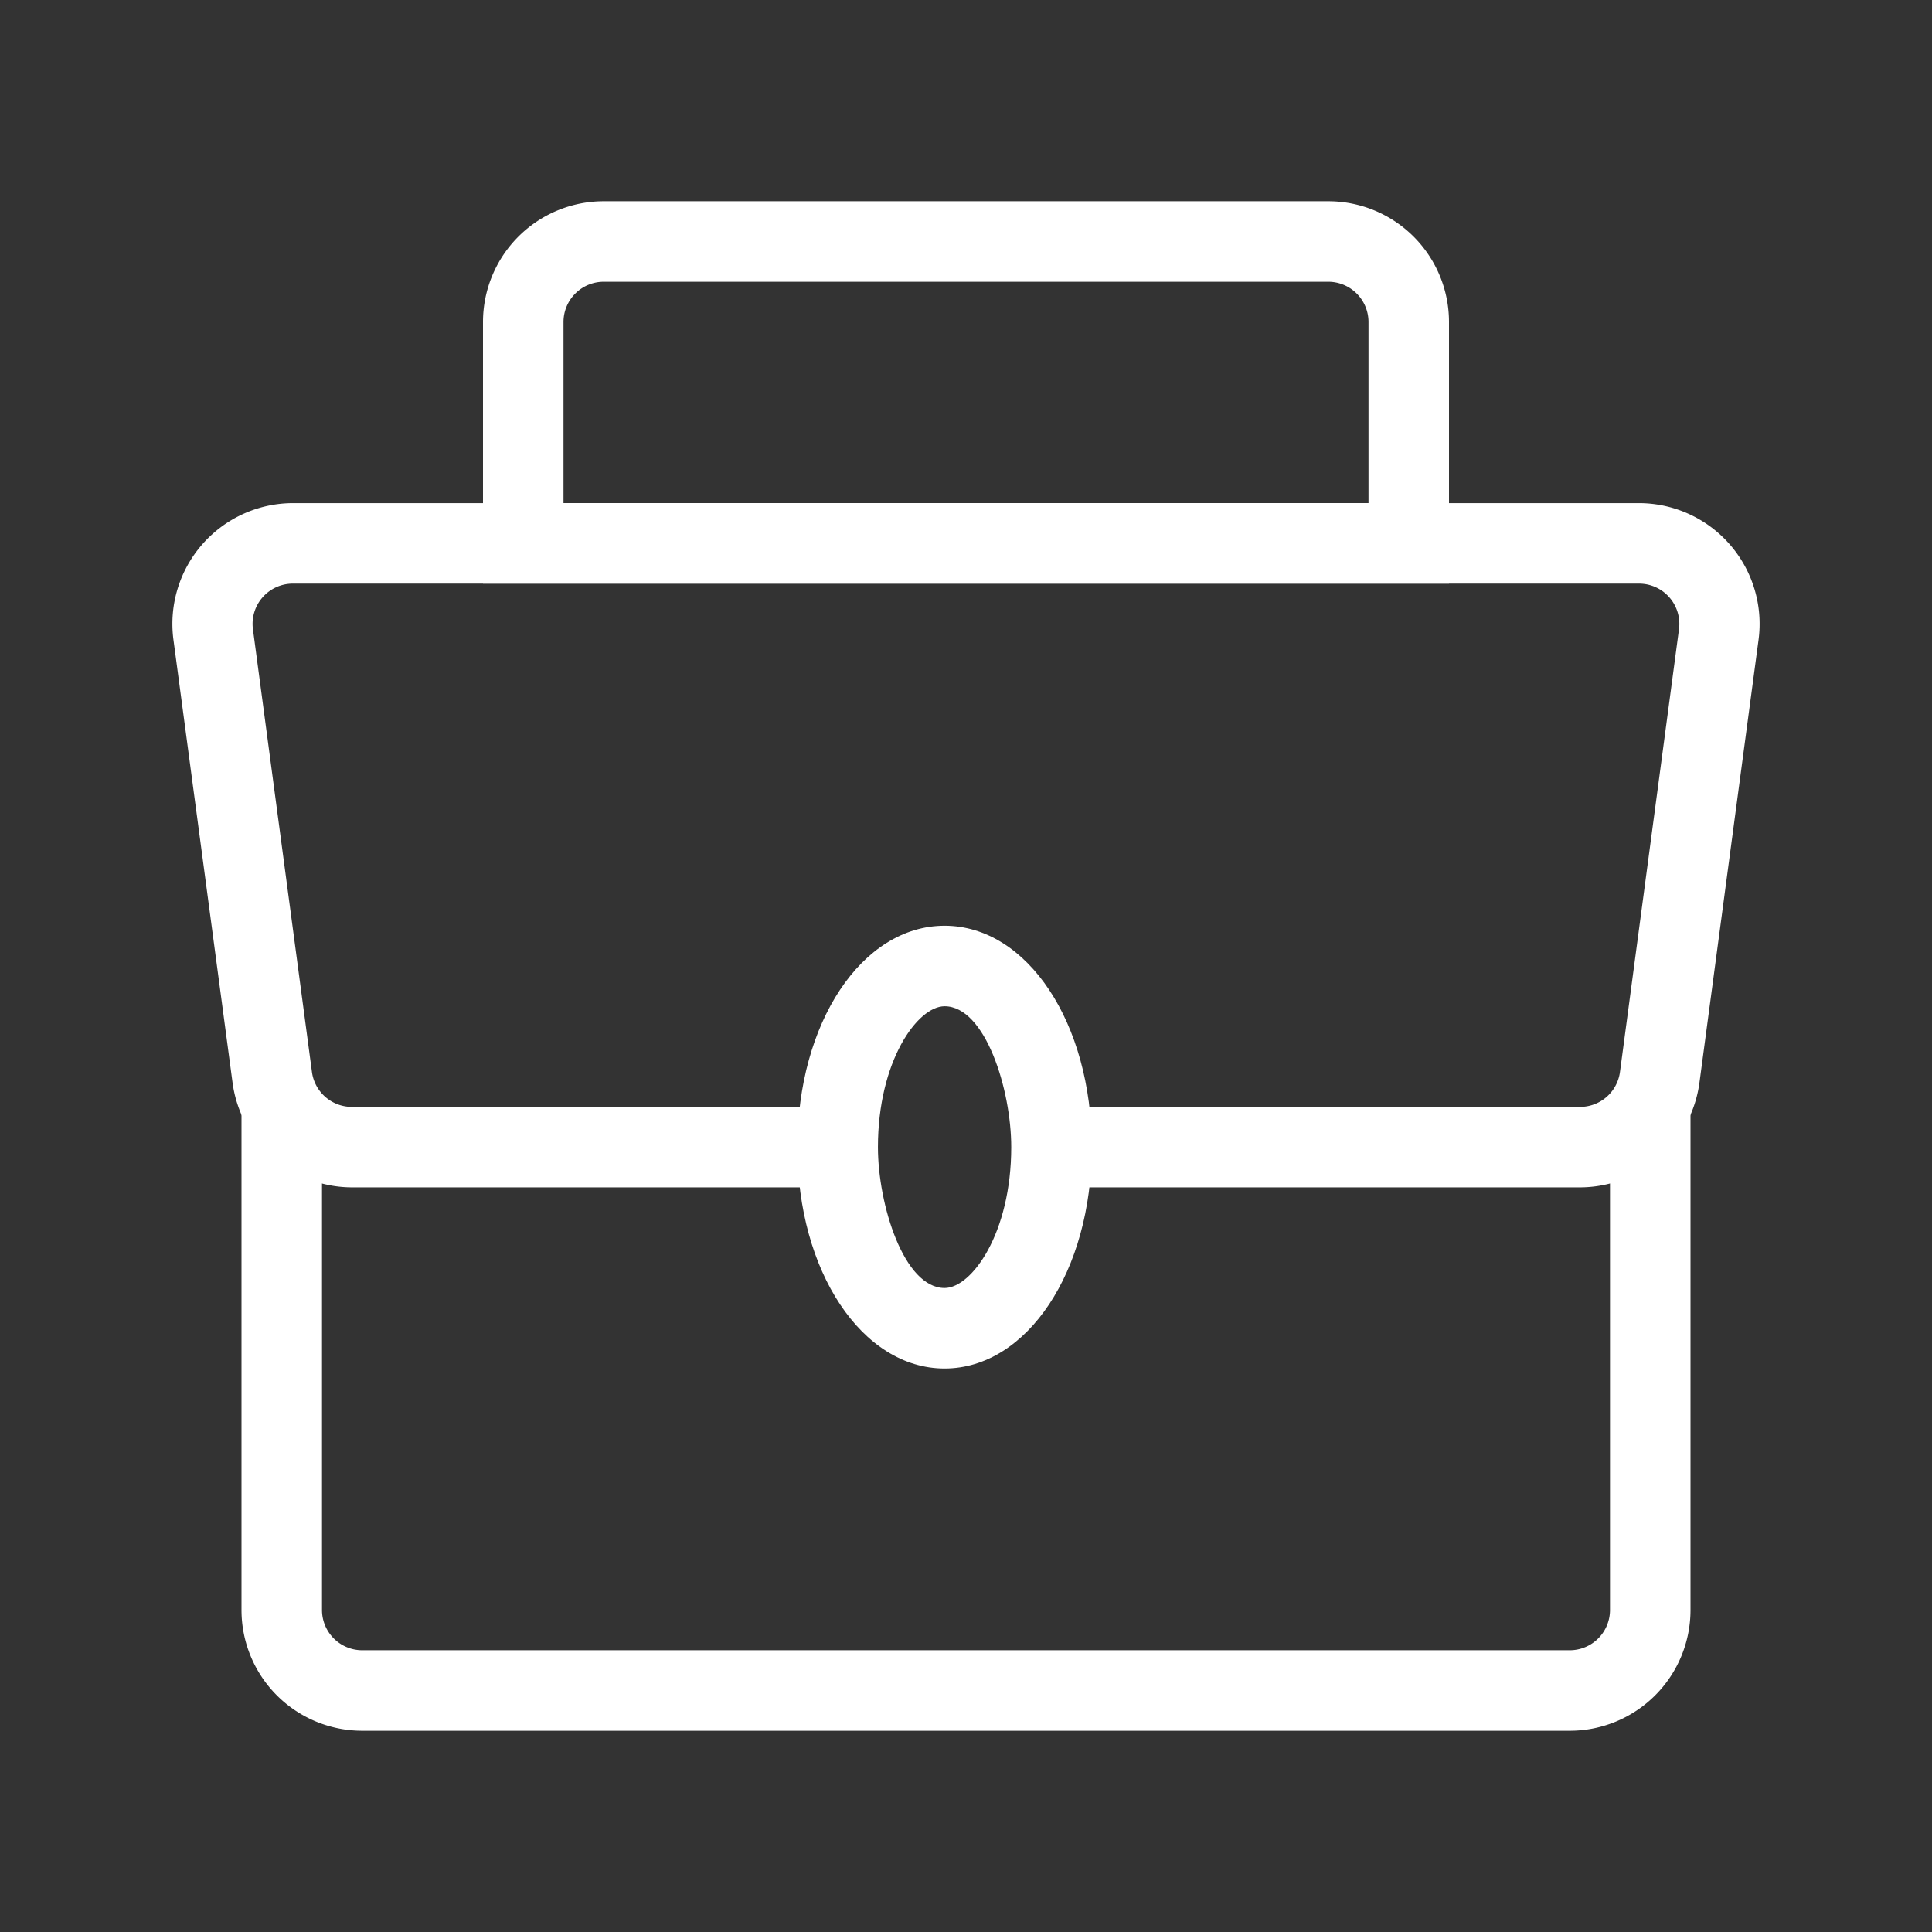 <svg xmlns="http://www.w3.org/2000/svg" id="forma" viewBox="0 0 240 240"><rect x="0" y="0" width="240" height="240" fill="#333333" stroke="none"/><defs><style>.cls-1{fill:#fff;}</style></defs><path class="cls-1" d="M196.24,147.5H130v-10h66.24a5,5,0,0,0,5-4.34l7.33-55a5,5,0,0,0-4.95-5.66H36.42a5,5,0,0,0-5,5.66l7.33,55a5,5,0,0,0,5,4.34H105v10H43.76a15,15,0,0,1-14.87-13l-7.34-55a15,15,0,0,1,14.87-17H203.58a15,15,0,0,1,14.87,17l-7.34,55A15,15,0,0,1,196.24,147.5Z"></path><path class="cls-1" d="M195,215H45a15,15,0,0,1-15-15V137.5H40V200a5,5,0,0,0,5,5H195a5,5,0,0,0,5-5V137.5h10V200A15,15,0,0,1,195,215Z"></path><path class="cls-1" d="M180,72.5H60V40A15,15,0,0,1,75,25h90a15,15,0,0,1,15,15ZM70,62.5H170V40a5,5,0,0,0-5-5H75a5,5,0,0,0-5,5Z"></path><path class="cls-1" d="M117.34,170c-10.25,0-18.28-12.08-18.28-27.5s8-27.5,18.28-27.5,18.28,12.08,18.28,27.5S127.59,170,117.34,170Zm0-45c-3.37,0-8.28,6.82-8.28,17.5,0,7.14,3.23,17.5,8.28,17.5,3.38,0,8.28-6.82,8.28-17.5C125.62,135.36,122.4,125,117.34,125Z"></path></svg>